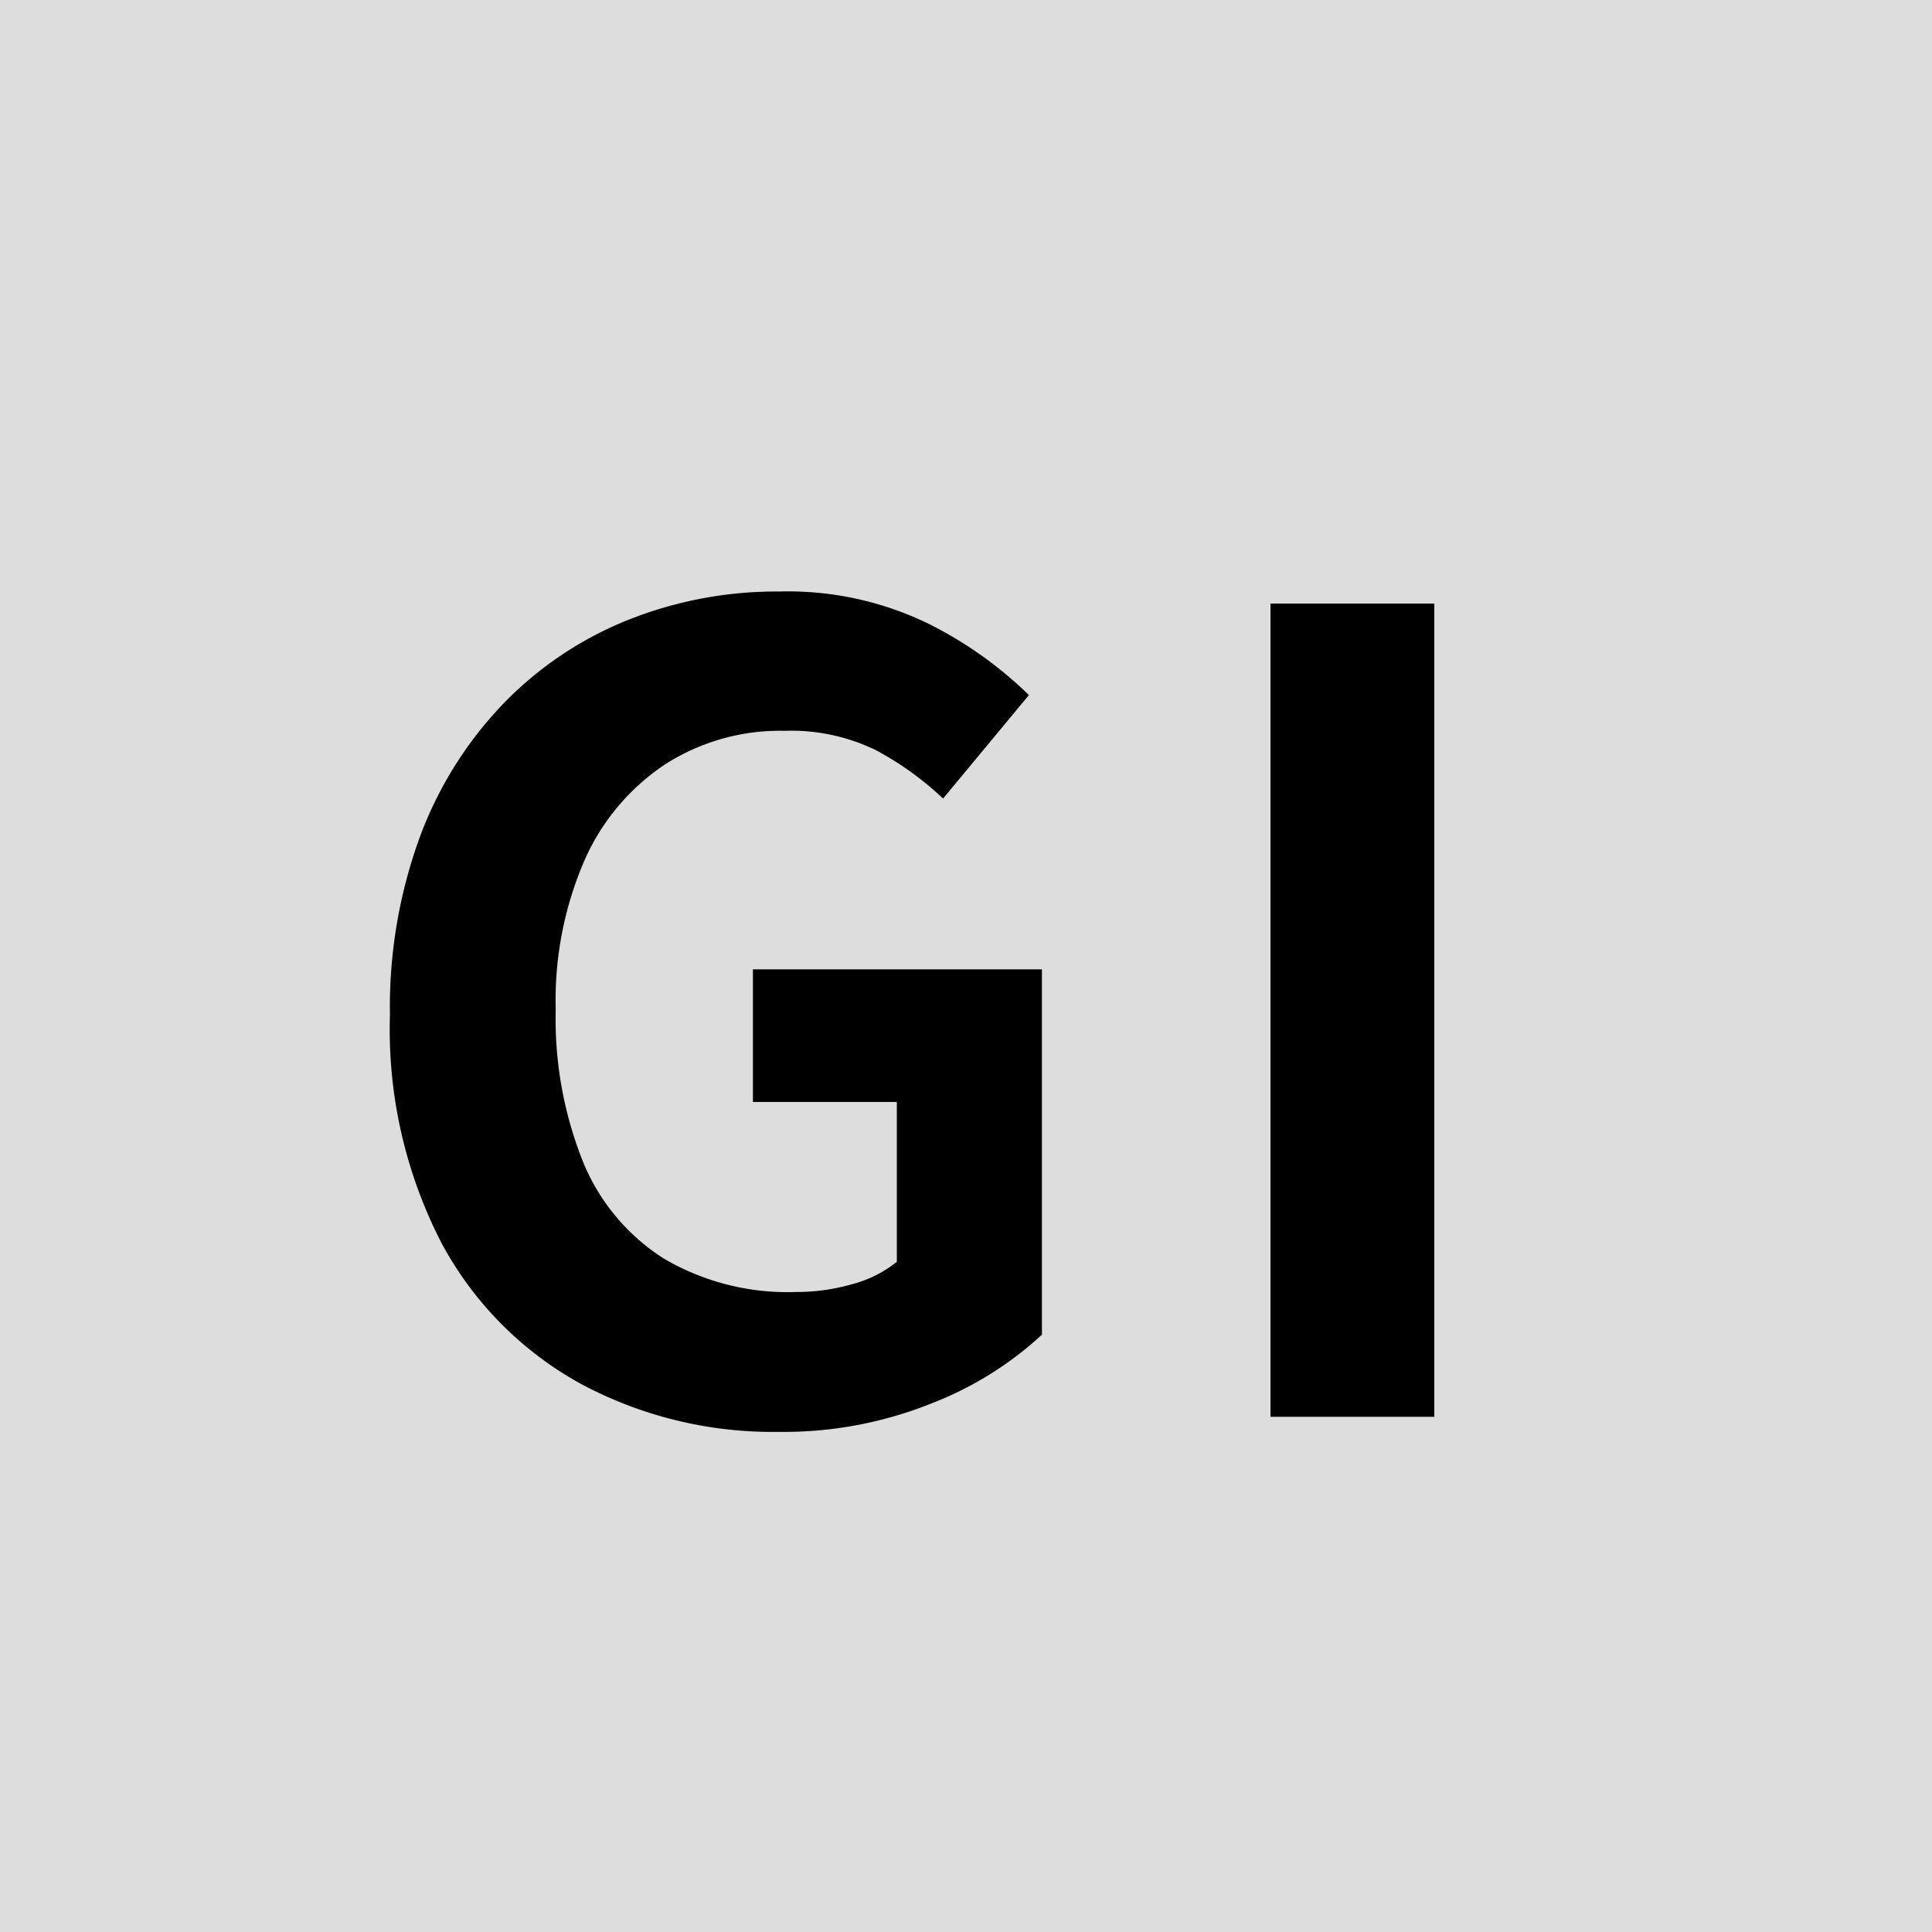 <svg xmlns="http://www.w3.org/2000/svg" width="30" height="30" viewBox="0 0 30 30">
  <g id="グループ_184" data-name="グループ 184" transform="translate(-4509 391)">
    <path id="パス_204" data-name="パス 204" d="M0,0H30V30H0Z" transform="translate(4509 -391)" fill="#ddd"/>
    <path id="パス_205" data-name="パス 205" d="M-3.906.234A6.307,6.307,0,0,1-6.981-.512,5.411,5.411,0,0,1-9.145-2.7a7.235,7.235,0,0,1-.8-3.542,7.691,7.691,0,0,1,.469-2.774,5.986,5.986,0,0,1,1.3-2.066,5.582,5.582,0,0,1,1.919-1.288A6.22,6.22,0,0,1-3.9-12.815a4.98,4.98,0,0,1,2.317.5A6.176,6.176,0,0,1-.023-11.207L-1.356-9.6A4.821,4.821,0,0,0-2.4-10.352a3.011,3.011,0,0,0-1.423-.3,3.307,3.307,0,0,0-1.848.52A3.469,3.469,0,0,0-6.921-8.648a5.474,5.474,0,0,0-.45,2.324,5.98,5.98,0,0,0,.42,2.354A3.22,3.22,0,0,0-5.7-2.462a3.787,3.787,0,0,0,2.059.524,3.127,3.127,0,0,0,.883-.124,1.851,1.851,0,0,0,.684-.345V-4.889H-4.309V-6.948H.179v5.673A5.381,5.381,0,0,1-1.536-.208,6.153,6.153,0,0,1-3.906.234Z" transform="translate(4525 -369)"/>
    <path id="パス_206" data-name="パス 206" d="M-1.272,0V-12.628H1.272V0Z" transform="translate(4530 -369)"/>
  </g>
</svg>
